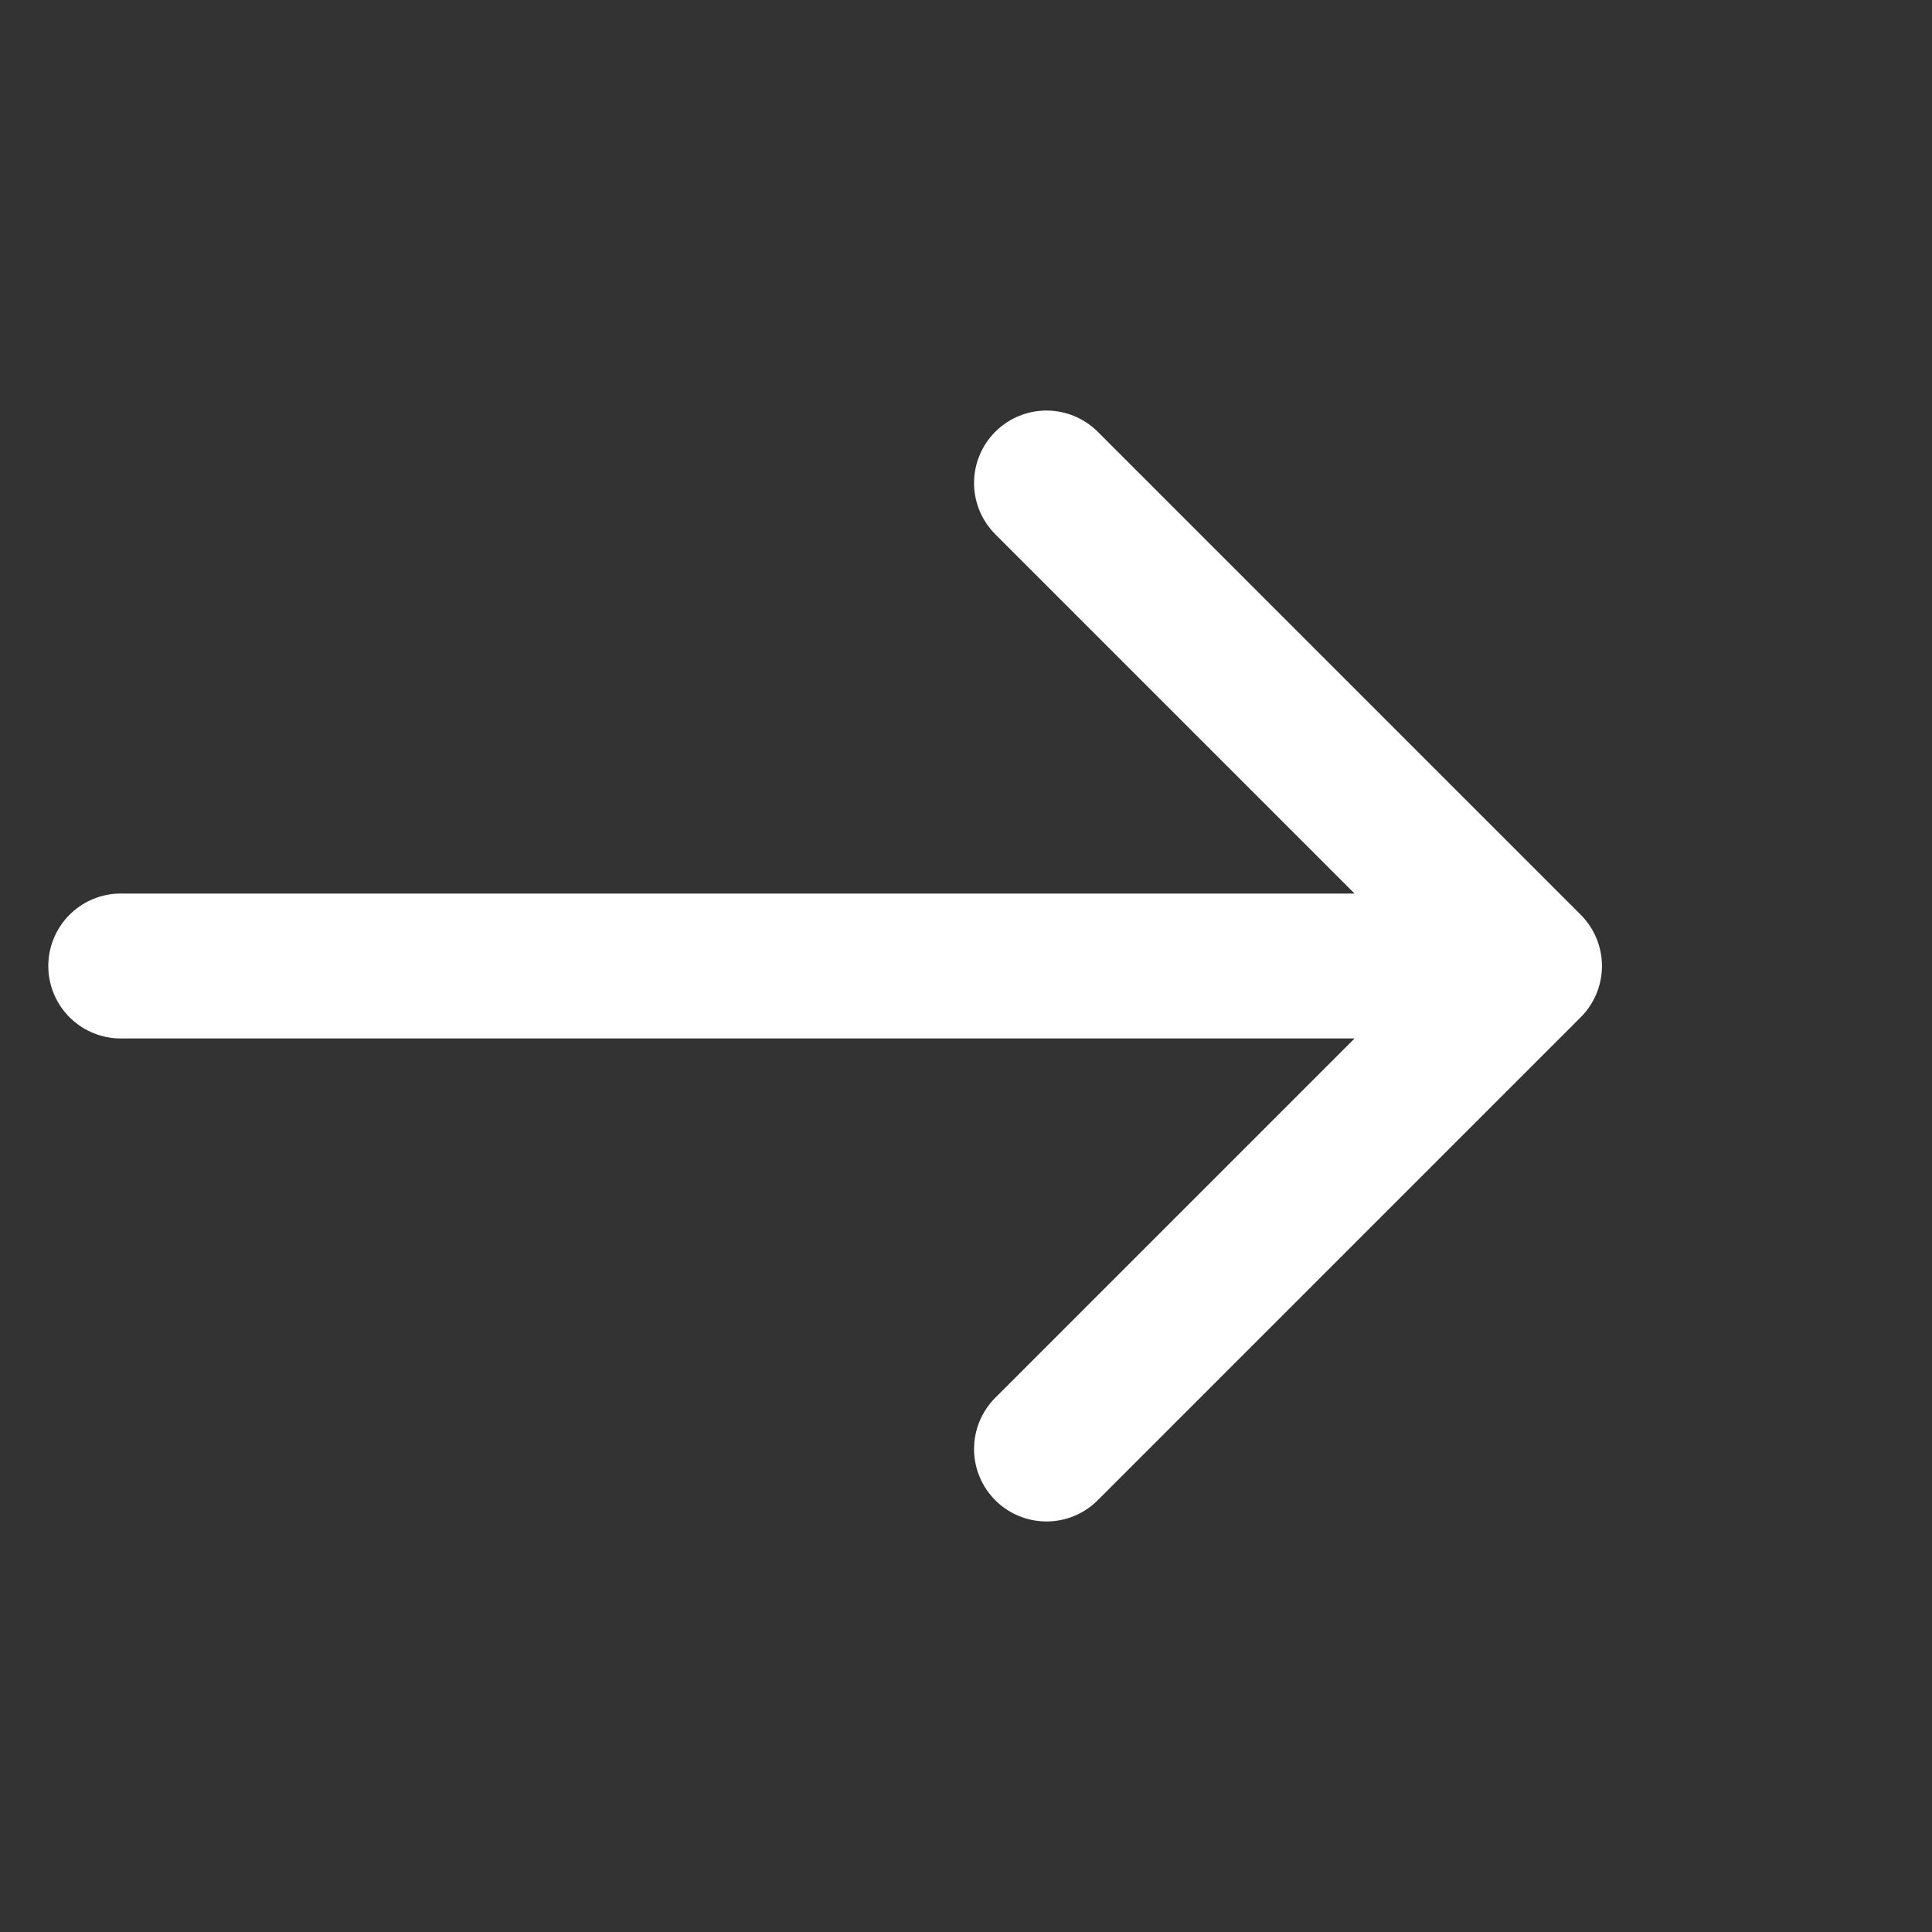 <svg width="24" height="24" viewBox="0 0 24 24" fill="none" xmlns="http://www.w3.org/2000/svg">
<rect x="0" y="0" width="24" height="24" fill="#333333" stroke="none"/>
<path d="M1.5 12H19M19 12L13 18M19 12L13 6" stroke="white" stroke-width="1.8" stroke-linecap="round" stroke-linejoin="round"/>
</svg>
